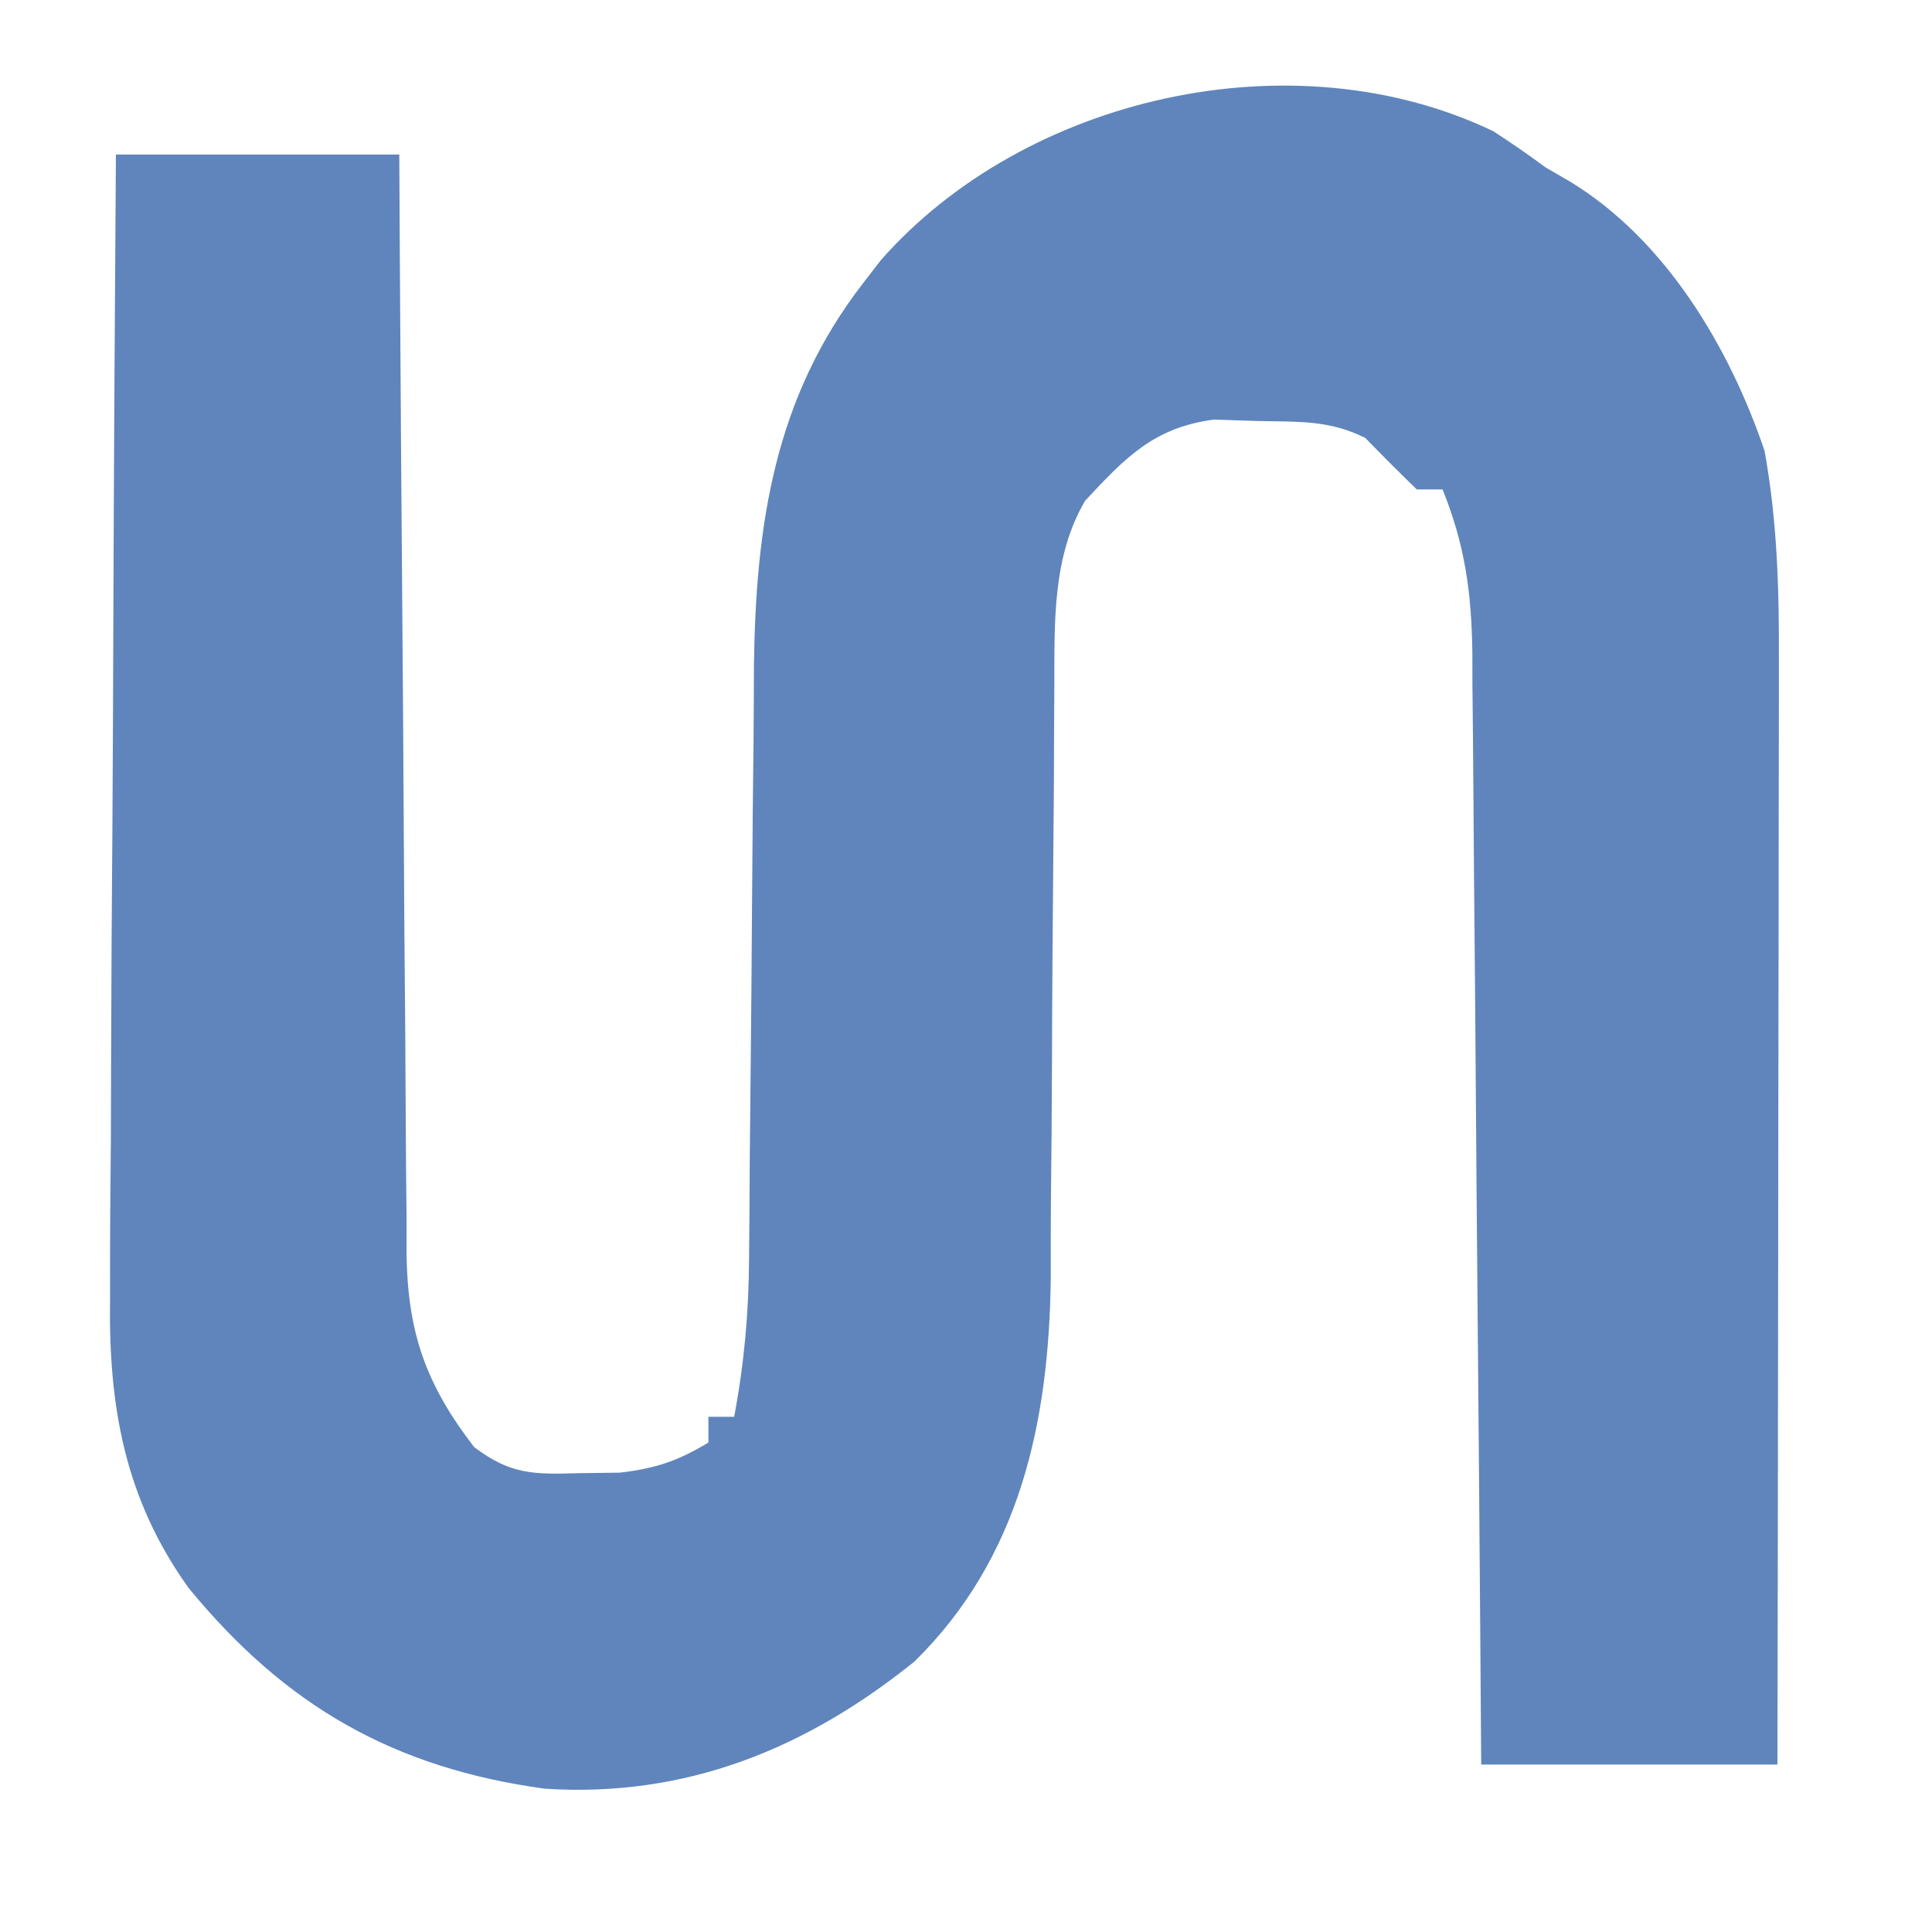 <?xml version="1.0" encoding="UTF-8"?>
<svg version="1.1" xmlns="http://www.w3.org/2000/svg" width="150" height="150">
<path d="M0 0 C1.383 0.895 2.741 1.83 4.062 2.812 C4.686 3.173 5.31 3.534 5.953 3.906 C13.37 8.421 18.32 16.737 21.062 24.812 C22.066 30.358 22.199 35.717 22.176 41.328 C22.176 42.255 22.176 43.183 22.176 44.139 C22.176 47.185 22.168 50.231 22.16 53.277 C22.158 55.397 22.157 57.517 22.156 59.637 C22.152 65.202 22.142 70.767 22.131 76.332 C22.121 82.016 22.116 87.7 22.111 93.385 C22.101 104.527 22.083 115.67 22.062 126.812 C14.473 126.812 6.883 126.812 -0.938 126.812 C-0.967 122.634 -0.967 122.634 -0.998 118.371 C-1.064 109.162 -1.142 99.954 -1.225 90.746 C-1.275 85.164 -1.321 79.582 -1.359 73.999 C-1.396 68.611 -1.443 63.223 -1.496 57.835 C-1.514 55.78 -1.529 53.725 -1.541 51.67 C-1.558 48.79 -1.587 45.911 -1.619 43.031 C-1.621 42.183 -1.623 41.335 -1.625 40.461 C-1.69 35.859 -2.186 32.144 -3.938 27.812 C-4.598 27.812 -5.258 27.812 -5.938 27.812 C-7.292 26.5 -8.625 25.166 -9.938 23.812 C-12.735 22.414 -15.13 22.567 -18.25 22.5 C-19.946 22.444 -19.946 22.444 -21.676 22.387 C-26.354 22.997 -28.563 25.339 -31.688 28.688 C-34.25 33.045 -34.063 38.163 -34.079 43.102 C-34.086 44.328 -34.093 45.553 -34.101 46.815 C-34.107 48.784 -34.107 48.784 -34.113 50.793 C-34.124 52.171 -34.135 53.548 -34.148 54.926 C-34.2 60.749 -34.248 66.572 -34.263 72.396 C-34.274 75.969 -34.303 79.542 -34.345 83.115 C-34.363 85.115 -34.36 87.115 -34.357 89.115 C-34.505 100.245 -36.744 110.755 -44.938 118.812 C-53.376 125.61 -62.703 129.388 -73.625 128.688 C-85.329 127.09 -93.772 122.28 -101.291 113.106 C-106.267 106.174 -107.527 98.942 -107.392 90.589 C-107.392 89.622 -107.393 88.655 -107.393 87.659 C-107.391 84.499 -107.36 81.34 -107.328 78.18 C-107.321 75.974 -107.315 73.769 -107.311 71.564 C-107.296 65.787 -107.257 60.01 -107.212 54.233 C-107.171 48.327 -107.153 42.422 -107.133 36.516 C-107.09 24.948 -107.02 13.38 -106.938 1.812 C-99.677 1.812 -92.418 1.812 -84.938 1.812 C-84.923 4.568 -84.908 7.324 -84.893 10.163 C-84.843 19.271 -84.776 28.379 -84.702 37.488 C-84.657 43.009 -84.618 48.531 -84.591 54.053 C-84.565 59.383 -84.525 64.713 -84.474 70.042 C-84.458 72.075 -84.446 74.108 -84.44 76.14 C-84.43 78.989 -84.402 81.837 -84.37 84.686 C-84.372 85.944 -84.372 85.944 -84.374 87.228 C-84.277 93.276 -82.877 97.297 -79.125 102.164 C-76.255 104.327 -74.497 104.285 -70.938 104.188 C-69.906 104.175 -68.875 104.162 -67.812 104.148 C-65.031 103.823 -63.316 103.242 -60.938 101.812 C-60.938 101.153 -60.938 100.493 -60.938 99.812 C-60.278 99.812 -59.617 99.812 -58.938 99.812 C-58.158 95.667 -57.805 91.738 -57.78 87.523 C-57.764 85.685 -57.764 85.685 -57.749 83.81 C-57.741 82.497 -57.734 81.184 -57.727 79.832 C-57.714 78.454 -57.7 77.077 -57.685 75.699 C-57.624 69.876 -57.57 64.053 -57.536 58.229 C-57.515 54.656 -57.48 51.083 -57.435 47.51 C-57.415 45.51 -57.409 43.51 -57.404 41.51 C-57.257 30.511 -55.804 20.685 -48.938 11.812 C-48.48 11.218 -48.022 10.624 -47.551 10.012 C-36.351 -2.712 -15.527 -7.442 0 0 Z " fill="#5F85BC" transform="translate(115.938,10.188)"/>
<path d="" fill="#000000" transform="translate(0,0)"/>
</svg>
